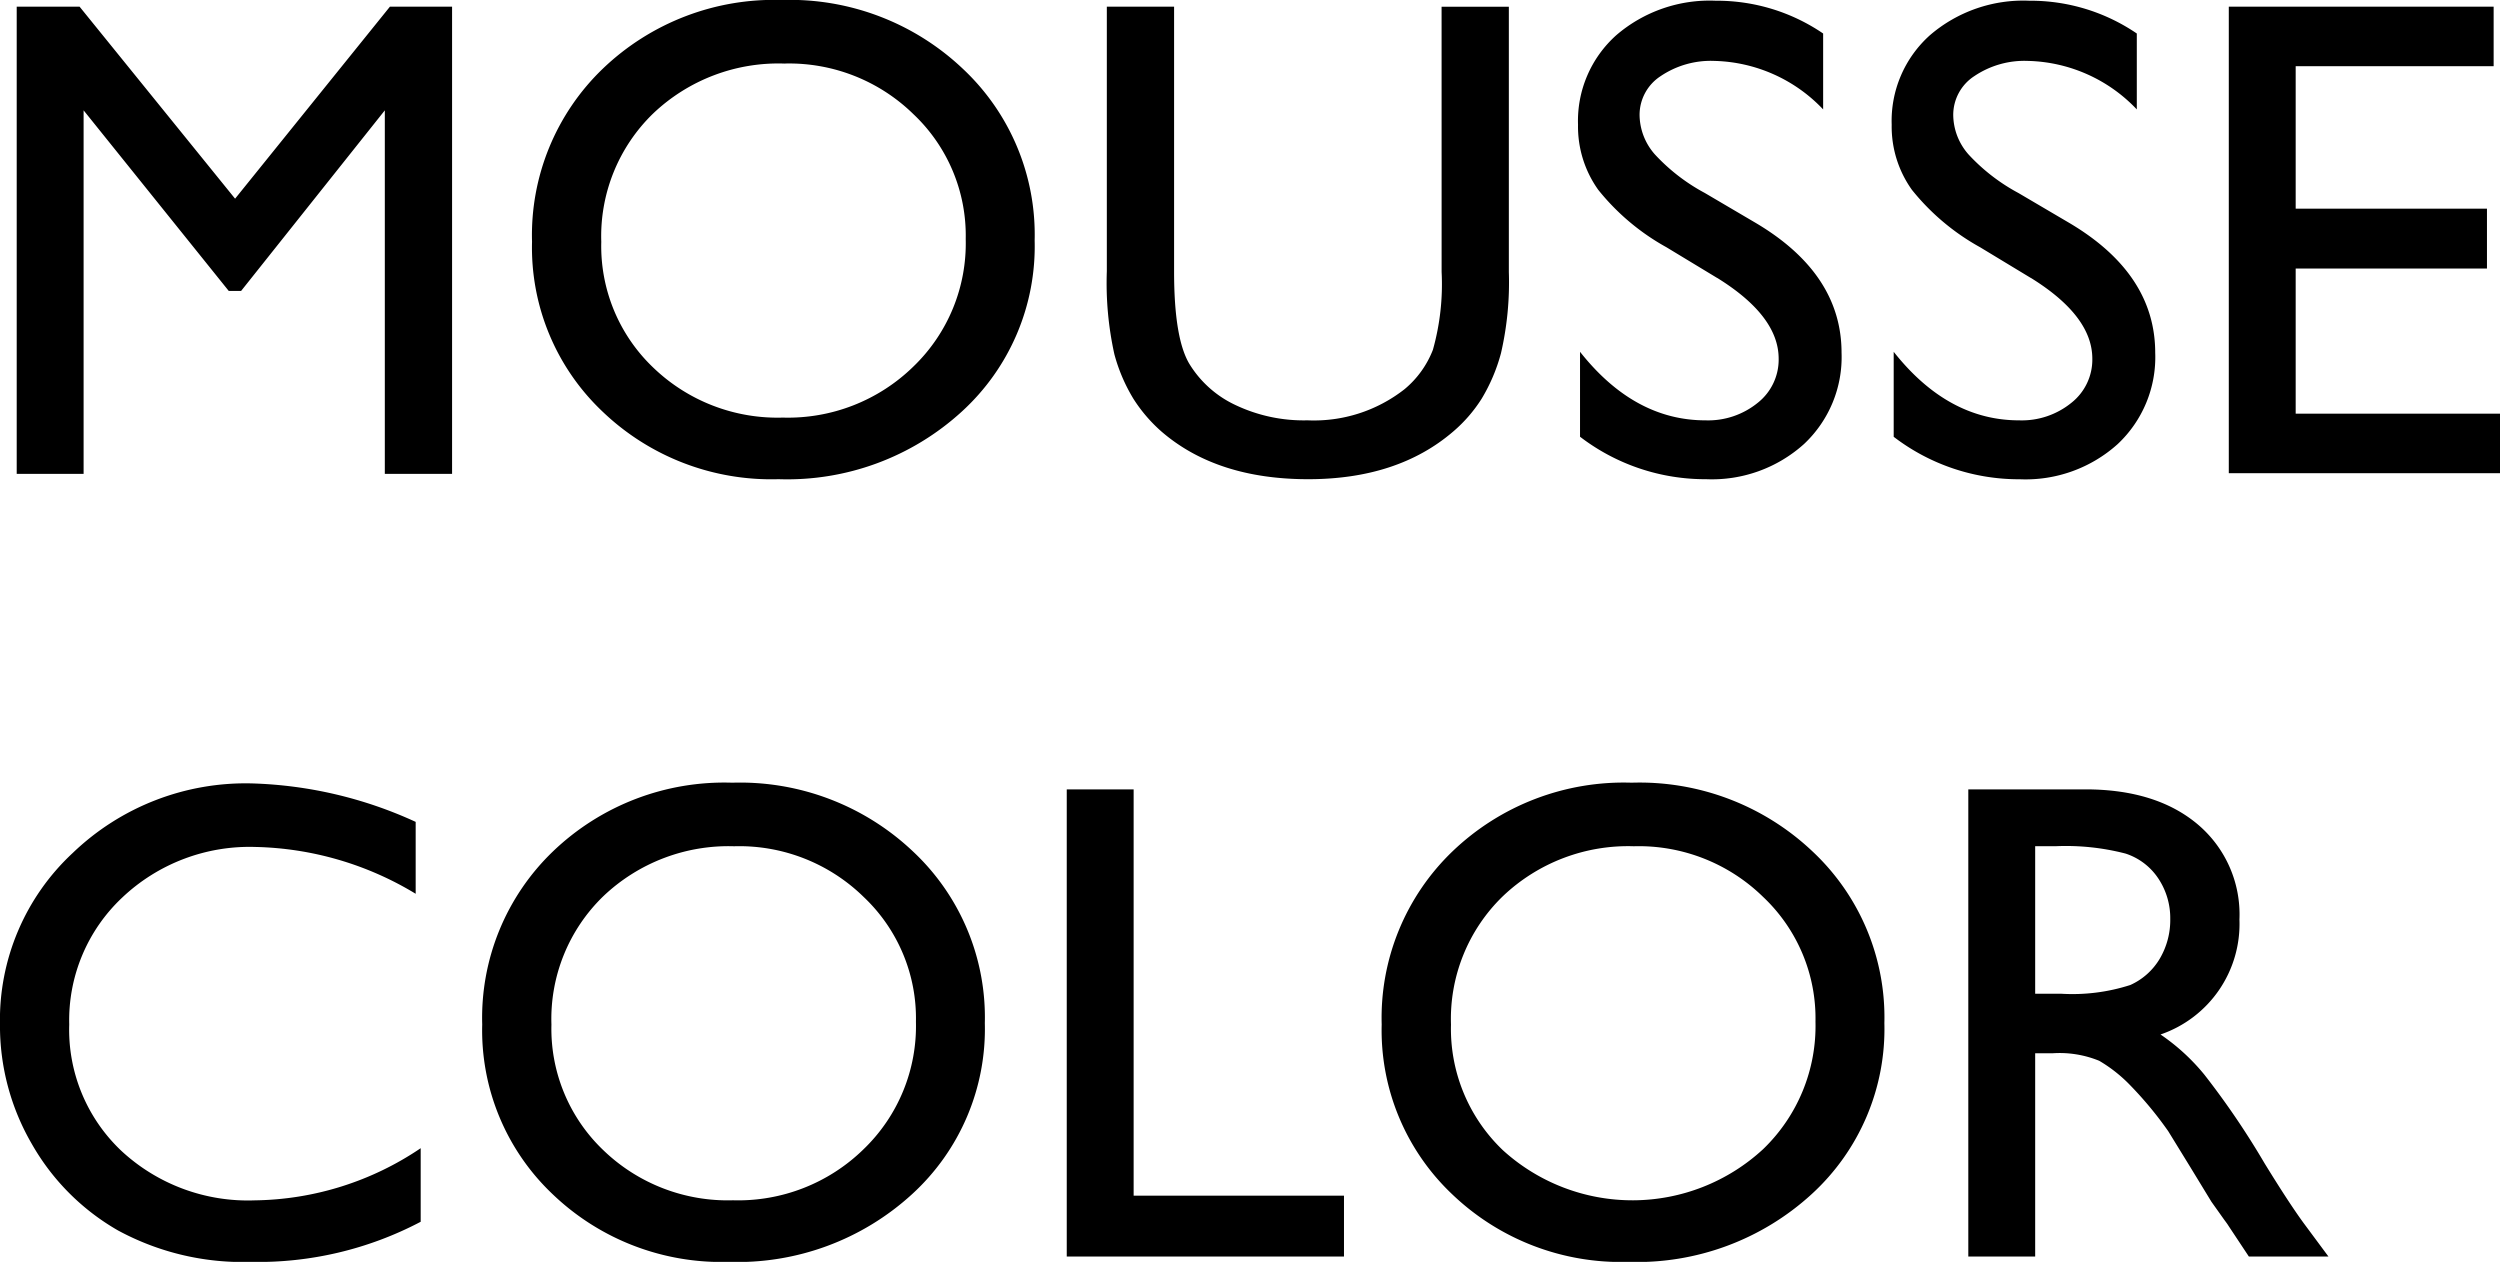 <svg xmlns="http://www.w3.org/2000/svg" width="204.422" height="103.184" viewBox="0 0 204.422 103.184">
  <path id="パス_7915" data-name="パス 7915" d="M34.617-38.2H39.7V0h-5.5V-29.723L22.449-14.957H21.438L9.57-29.723V0H4.1V-38.2H9.242L21.957-22.5Zm32.074-.547a20.56,20.56,0,0,1,14.752,5.605,18.588,18.588,0,0,1,5.893,14.055A18.29,18.29,0,0,1,81.389-5.1a21.151,21.151,0,0,1-15,5.537A19.942,19.942,0,0,1,51.994-5.1a18.455,18.455,0,0,1-5.756-13.877,18.868,18.868,0,0,1,5.8-14.164A20.228,20.228,0,0,1,66.691-38.746Zm.219,5.2a14.846,14.846,0,0,0-10.787,4.1A13.965,13.965,0,0,0,51.9-18.977,13.714,13.714,0,0,0,56.137-8.7a14.647,14.647,0,0,0,10.609,4.1A14.665,14.665,0,0,0,77.424-8.777,13.978,13.978,0,0,0,81.7-19.2a13.653,13.653,0,0,0-4.279-10.213A14.538,14.538,0,0,0,66.91-33.551Zm53.7-4.648h5.5v21.684a25.758,25.758,0,0,1-.643,6.645,14.4,14.4,0,0,1-1.586,3.732,11.891,11.891,0,0,1-2.311,2.666Q117.031.438,109.7.438q-7.465,0-11.977-3.883a12.442,12.442,0,0,1-2.311-2.693,13.965,13.965,0,0,1-1.559-3.65,27.013,27.013,0,0,1-.615-6.781V-38.2h5.5v21.684q0,5.387,1.23,7.492a8.766,8.766,0,0,0,3.746,3.377,13,13,0,0,0,5.934,1.271,12,12,0,0,0,7.93-2.543,7.878,7.878,0,0,0,2.324-3.227,19.852,19.852,0,0,0,.711-6.371Zm22.531,22.176-4.156-2.516a18.794,18.794,0,0,1-5.564-4.689,8.9,8.9,0,0,1-1.654-5.318,9.4,9.4,0,0,1,3.131-7.328,11.7,11.7,0,0,1,8.135-2.816,15.419,15.419,0,0,1,8.777,2.68V-29.8a12.664,12.664,0,0,0-8.887-3.965,7.334,7.334,0,0,0-4.4,1.244A3.779,3.779,0,0,0,136.8-29.34a4.942,4.942,0,0,0,1.258,3.227,15.542,15.542,0,0,0,4.074,3.145l4.184,2.461q7,4.156,7,10.609a9.743,9.743,0,0,1-3.076,7.465,11.251,11.251,0,0,1-8,2.871,16.822,16.822,0,0,1-10.309-3.473V-9.98q4.43,5.605,10.254,5.605a6.426,6.426,0,0,0,4.279-1.436,4.5,4.5,0,0,0,1.709-3.6Q148.176-12.906,143.145-16.023Zm25.648,0-4.156-2.516a18.794,18.794,0,0,1-5.564-4.689,8.9,8.9,0,0,1-1.654-5.318,9.4,9.4,0,0,1,3.131-7.328,11.7,11.7,0,0,1,8.135-2.816,15.419,15.419,0,0,1,8.777,2.68V-29.8a12.664,12.664,0,0,0-8.887-3.965,7.334,7.334,0,0,0-4.4,1.244,3.779,3.779,0,0,0-1.723,3.186,4.942,4.942,0,0,0,1.258,3.227,15.542,15.542,0,0,0,4.074,3.145l4.184,2.461q7,4.156,7,10.609a9.743,9.743,0,0,1-3.076,7.465,11.251,11.251,0,0,1-8,2.871,16.822,16.822,0,0,1-10.309-3.473V-9.98q4.43,5.605,10.254,5.605a6.426,6.426,0,0,0,4.279-1.436,4.5,4.5,0,0,0,1.709-3.6Q173.824-12.906,168.793-16.023ZM184.98-38.2h21.656v4.867H190.449v11.648H206.09v4.895H190.449V-4.922h16.707V-.055H184.98ZM37.133,55.141v6.016a28.547,28.547,0,0,1-13.891,3.281,21.4,21.4,0,0,1-10.855-2.57,18.927,18.927,0,0,1-7.055-7.082,19.232,19.232,0,0,1-2.6-9.762A18.641,18.641,0,0,1,8.682,31a20.411,20.411,0,0,1,14.67-5.687,34.413,34.413,0,0,1,13.371,3.145v5.879a26.32,26.32,0,0,0-13.1-3.828,15.142,15.142,0,0,0-10.9,4.143A13.758,13.758,0,0,0,8.395,45.023,13.623,13.623,0,0,0,12.66,55.359a15.21,15.21,0,0,0,10.91,4.047A24.745,24.745,0,0,0,37.133,55.141ZM62.617,25.254a20.56,20.56,0,0,1,14.752,5.605,18.588,18.588,0,0,1,5.893,14.055A18.29,18.29,0,0,1,77.314,58.9a21.151,21.151,0,0,1-15,5.537A19.942,19.942,0,0,1,47.92,58.9a18.455,18.455,0,0,1-5.756-13.877,18.868,18.868,0,0,1,5.8-14.164A20.228,20.228,0,0,1,62.617,25.254Zm.219,5.2a14.846,14.846,0,0,0-10.787,4.1,13.965,13.965,0,0,0-4.225,10.473A13.714,13.714,0,0,0,52.063,55.3a14.647,14.647,0,0,0,10.609,4.1A14.665,14.665,0,0,0,73.35,55.223,13.978,13.978,0,0,0,77.629,44.8,13.653,13.653,0,0,0,73.35,34.592,14.538,14.538,0,0,0,62.836,30.449ZM89.961,25.8H95.43V59.023h17.2V64H89.961Zm46.211-.547a20.56,20.56,0,0,1,14.752,5.605,18.588,18.588,0,0,1,5.893,14.055A18.29,18.29,0,0,1,150.869,58.9a21.151,21.151,0,0,1-15,5.537,19.942,19.942,0,0,1-14.4-5.537,18.455,18.455,0,0,1-5.756-13.877,18.868,18.868,0,0,1,5.8-14.164A20.228,20.228,0,0,1,136.172,25.254Zm.219,5.2a14.846,14.846,0,0,0-10.787,4.1,13.965,13.965,0,0,0-4.225,10.473A13.714,13.714,0,0,0,125.617,55.3a15.745,15.745,0,0,0,21.287-.082A13.978,13.978,0,0,0,151.184,44.8,13.653,13.653,0,0,0,146.9,34.592,14.538,14.538,0,0,0,136.391,30.449ZM163.68,64V25.8h9.57q5.8,0,9.2,2.871a9.631,9.631,0,0,1,3.4,7.766,9.557,9.557,0,0,1-6.453,9.406,16.878,16.878,0,0,1,3.582,3.281,66.079,66.079,0,0,1,4.922,7.246q2,3.254,3.2,4.895L193.129,64h-6.508l-1.668-2.516q-.082-.137-.328-.465l-1.066-1.5-1.7-2.789-1.832-2.98a30.159,30.159,0,0,0-3.1-3.746,11.807,11.807,0,0,0-2.543-2.01,8.562,8.562,0,0,0-3.814-.615h-1.422V64Zm7.109-33.551h-1.641V42.508h2.078a15.425,15.425,0,0,0,5.7-.711,5.345,5.345,0,0,0,2.406-2.146,6.227,6.227,0,0,0,.861-3.268,5.84,5.84,0,0,0-.957-3.268,5.118,5.118,0,0,0-2.693-2.064A19.423,19.423,0,0,0,170.789,30.449Z" transform="translate(-2.734 38.746)"/>
</svg>
